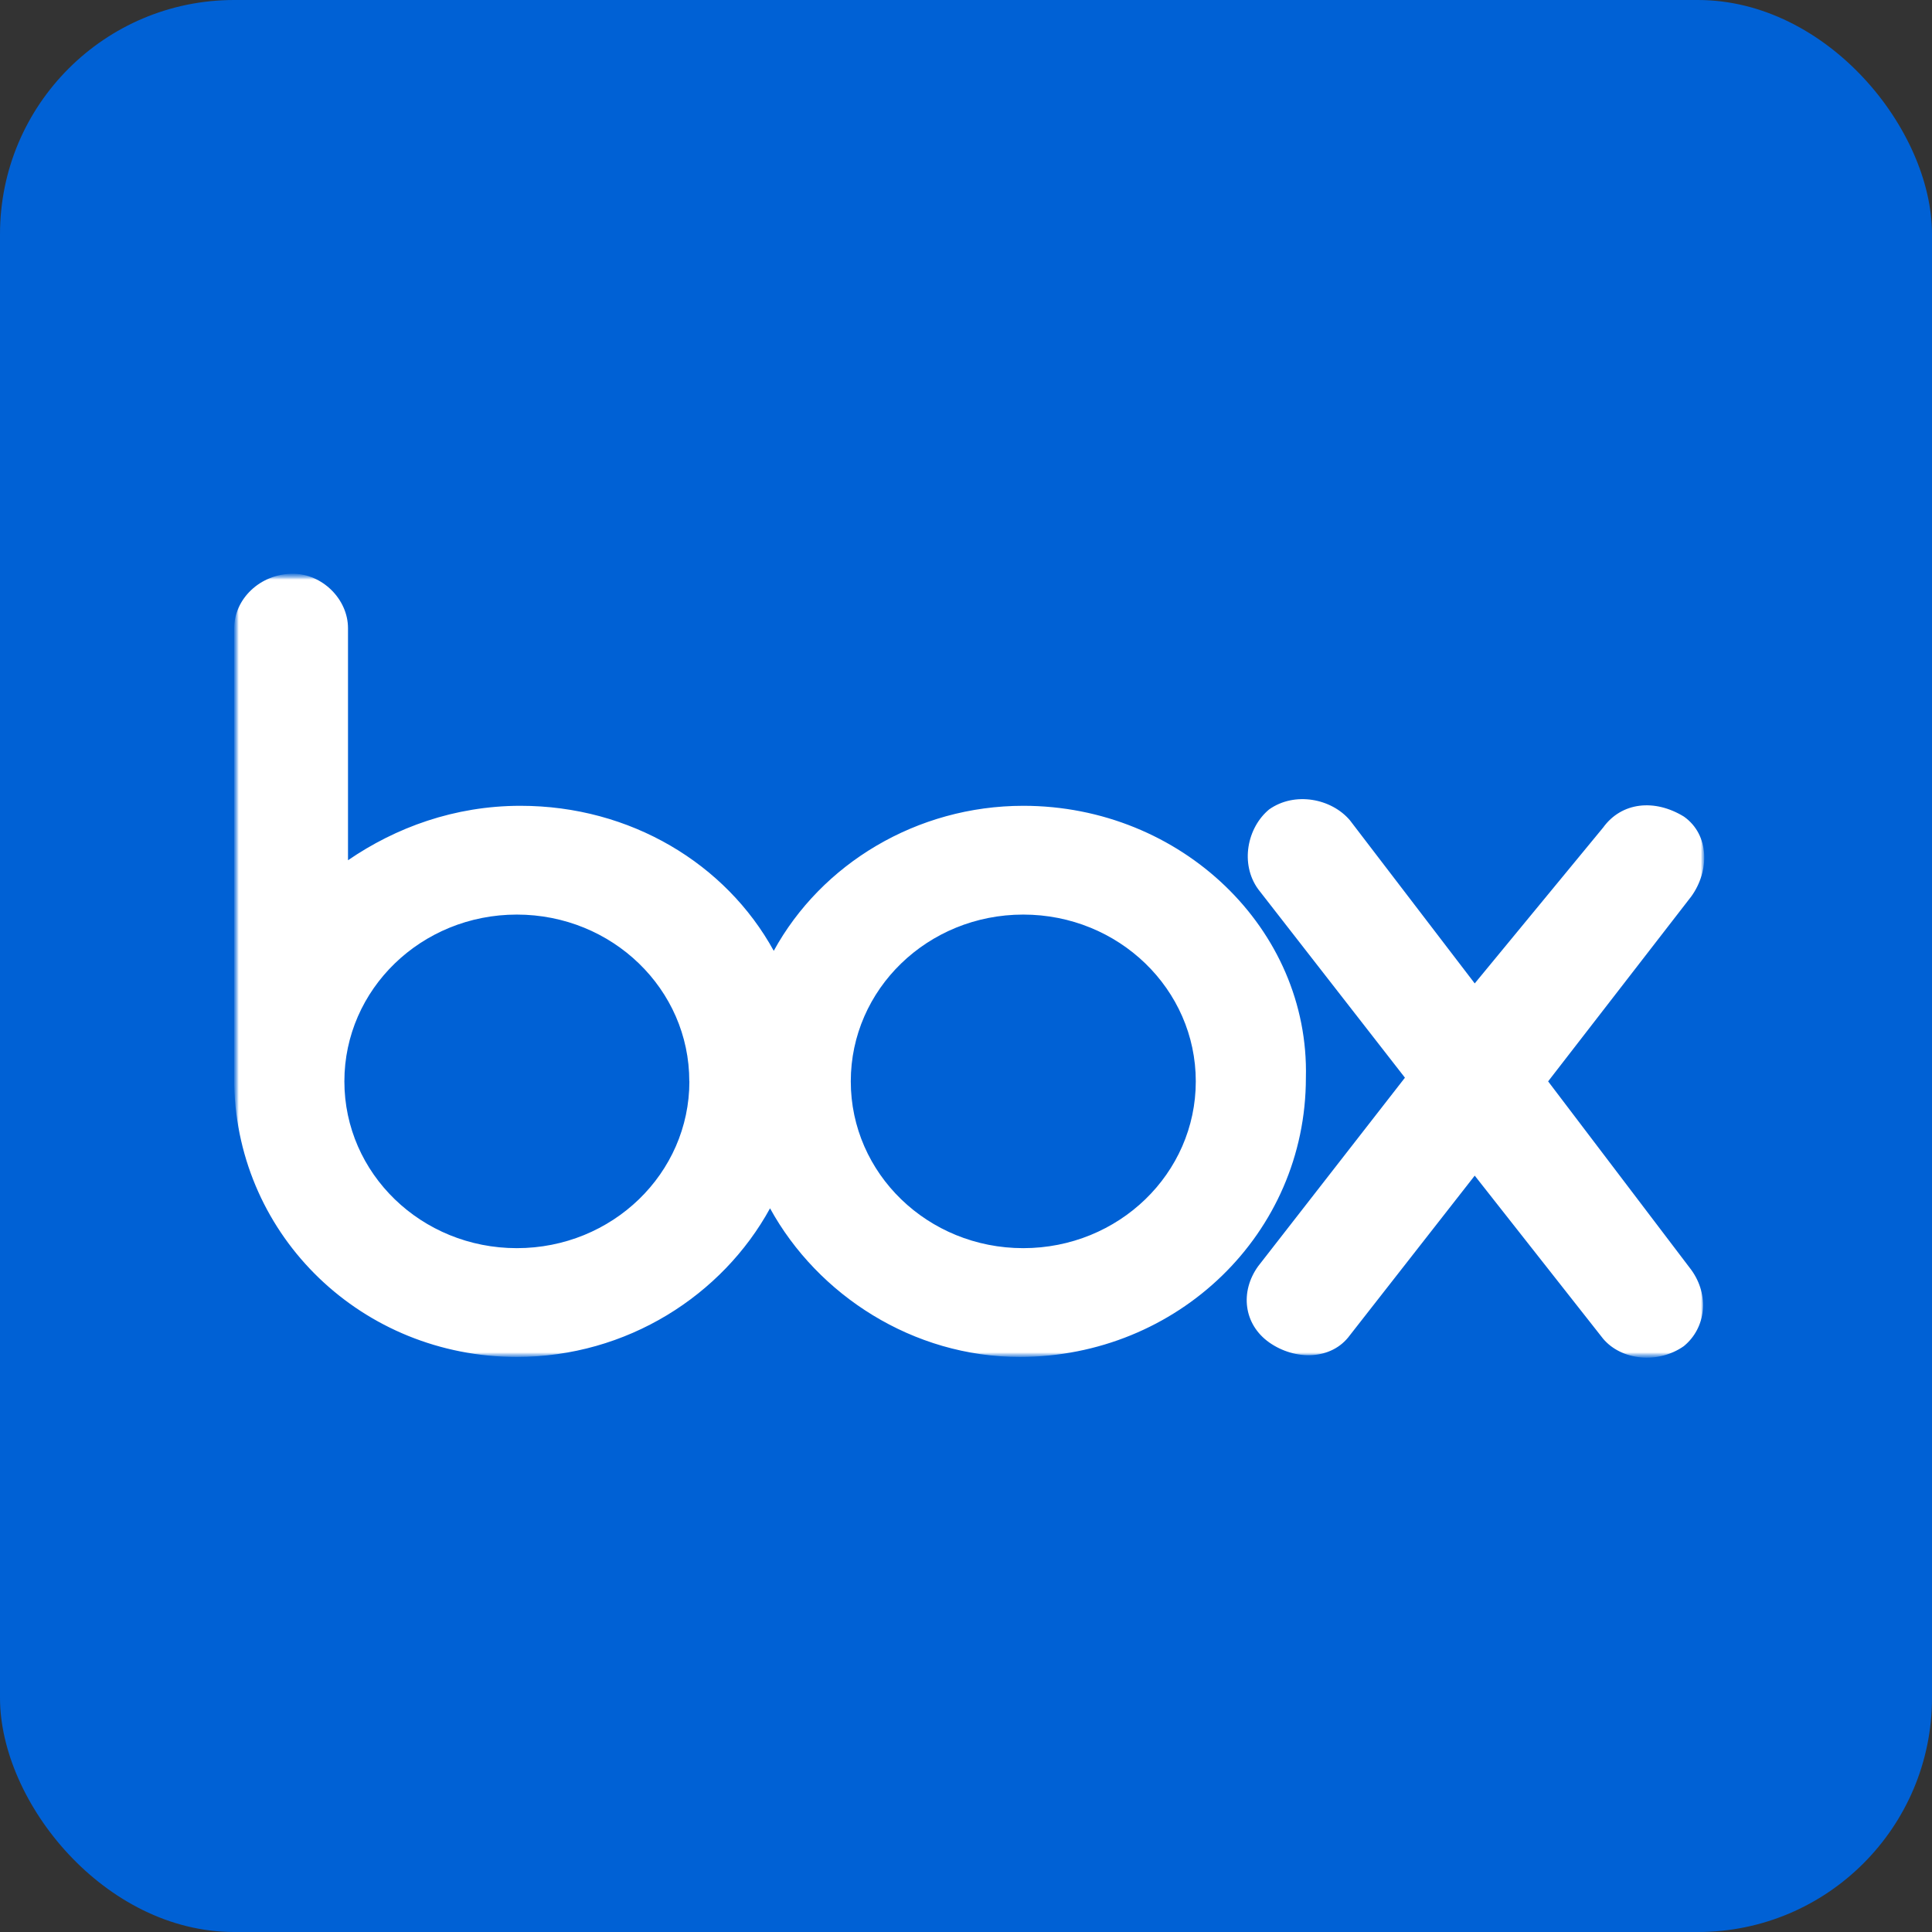 <svg width="255" height="255" viewBox="0 0 255 255" fill="none" xmlns="http://www.w3.org/2000/svg">
<rect x="0" y="0" width="255" height="255" fill="#333333" stroke="none"/>
<rect width="255" height="255" rx="30.909" fill="#0061D5"/>
<mask id="mask0_8309_24300" style="mask-type:luminance" maskUnits="userSpaceOnUse" x="30" y="75" width="196" height="105">
<path d="M225.057 75.727H30.909V179.273H225.057V75.727Z" fill="white"/>
</mask>
<g mask="url(#mask0_8309_24300)">
<mask id="mask1_8309_24300" style="mask-type:luminance" maskUnits="userSpaceOnUse" x="30" y="75" width="196" height="105">
<path d="M225.057 75.727H30.909V179.273H225.057V75.727Z" fill="white"/>
</mask>
<g mask="url(#mask1_8309_24300)">
<path fill-rule="evenodd" clip-rule="evenodd" d="M223.232 167.613C225.648 170.957 225.17 175.27 222.251 177.669C218.866 180.056 214.022 179.571 211.594 176.699L194.645 155.17L178.174 176.227C175.746 179.571 170.902 179.571 167.517 177.184C164.132 174.785 163.642 170.484 166.058 167.128L185.434 142.242L166.058 117.357C163.642 114.013 164.611 109.227 167.517 106.828C170.902 104.441 175.746 105.398 178.174 108.27L194.645 129.799L211.594 109.227C214.022 105.871 218.376 105.398 222.263 107.785C225.648 110.184 225.648 114.97 223.232 118.314L204.333 142.727L223.232 167.613ZM172.361 142.255C172.361 162.827 155.413 179.098 134.576 179.098C120.534 179.098 107.939 170.957 101.635 159.483C95.344 170.969 82.749 179.098 68.216 179.098C47.87 179.098 31.4 163.312 30.909 143.212V82.912C30.909 79.083 34.306 75.727 38.66 75.727C42.535 75.727 45.932 79.083 45.932 82.912V113.541C52.224 109.227 59.975 106.356 68.694 106.356C83.227 106.356 95.822 114.013 102.126 125.498C108.417 114.013 121.012 106.356 135.067 106.356C155.903 106.356 172.852 122.627 172.361 142.255ZM90.978 142.727C90.99 130.558 80.811 120.713 68.216 120.713C55.621 120.713 45.454 130.558 45.454 142.727C45.454 154.896 55.621 164.741 68.216 164.741C80.811 164.741 90.99 154.896 90.99 142.727H90.978ZM157.829 142.727C157.829 130.558 147.649 120.713 135.054 120.713C122.459 120.713 112.293 130.558 112.293 142.727C112.293 154.896 122.459 164.741 135.054 164.741C147.649 164.741 157.829 154.896 157.829 142.727Z" fill="white"/>
</g>
</g>
</svg>
